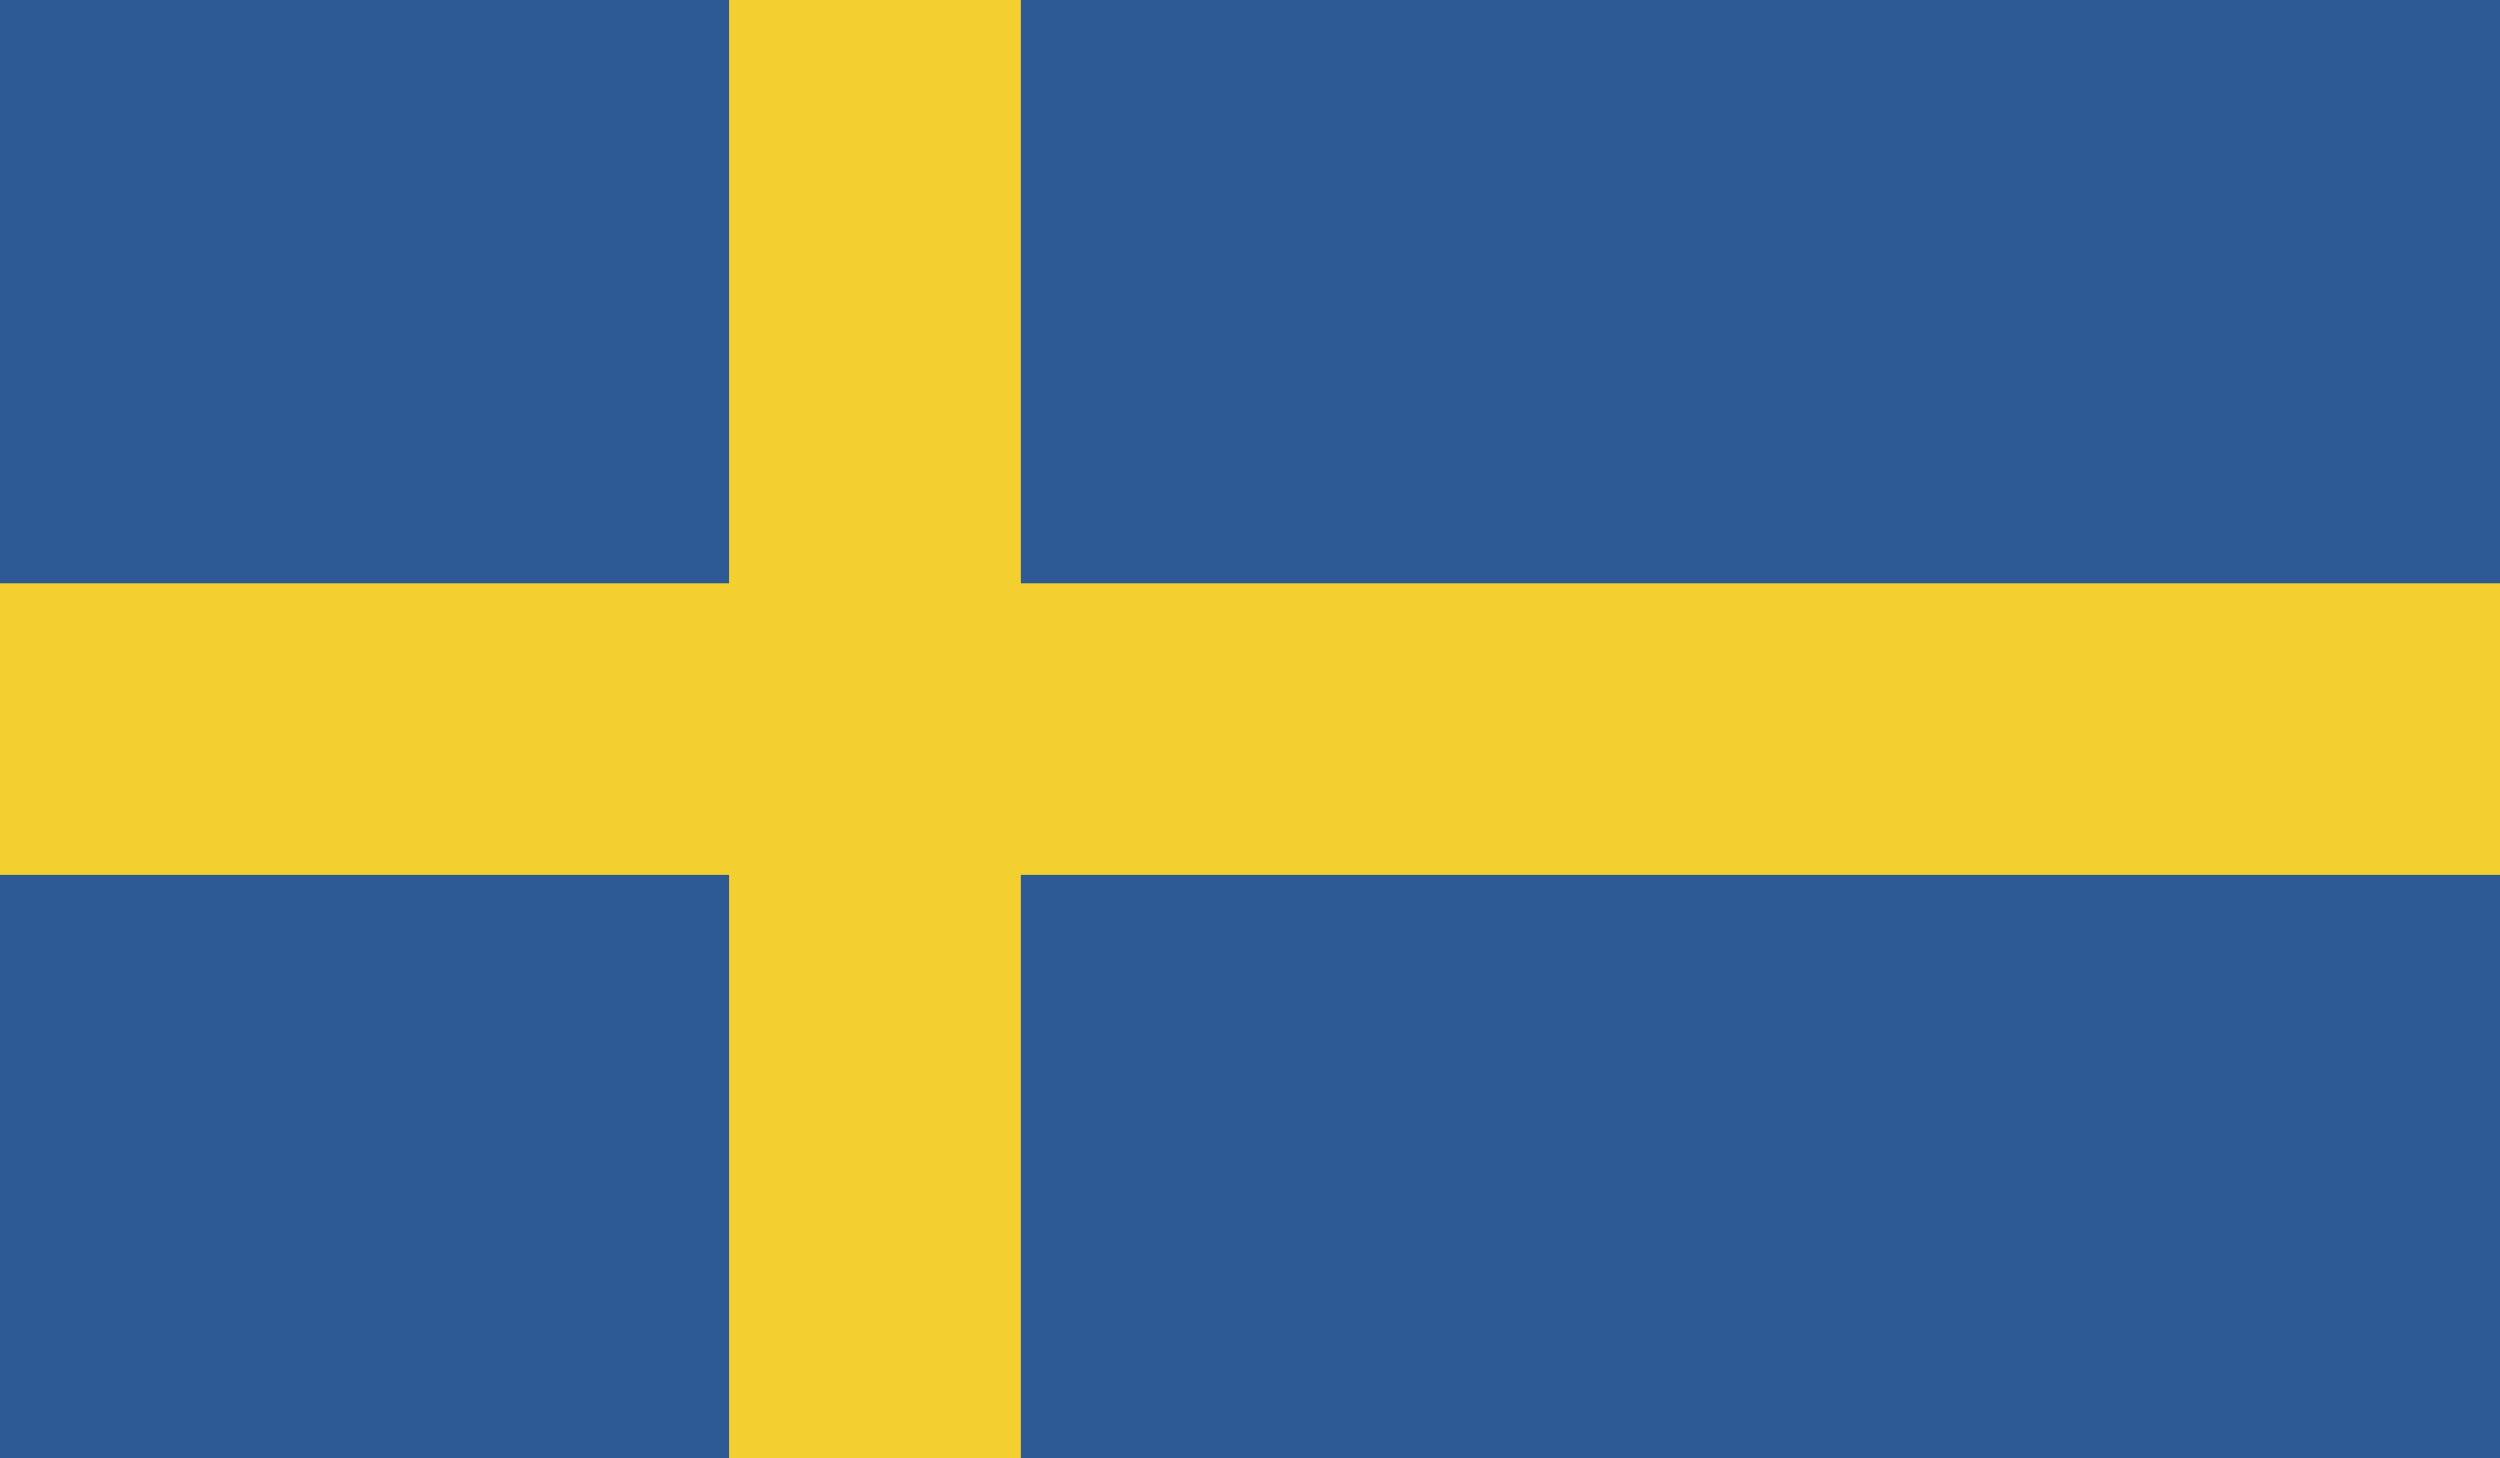 <?xml version="1.0" encoding="UTF-8"?>
<svg id="Layer_1" data-name="Layer 1" xmlns="http://www.w3.org/2000/svg" viewBox="0 0 111.99 65.33">
  <defs>
    <style>
      .cls-1 {
        fill: #2d5a95;
      }

      .cls-2 {
        fill: #f3d02f;
      }
    </style>
  </defs>
  <rect class="cls-1" width="111.99" height="65.33"/>
  <rect class="cls-2" x="32.66" width="13.07" height="65.33"/>
  <rect class="cls-2" y="26.13" width="111.99" height="13.06"/>
</svg>